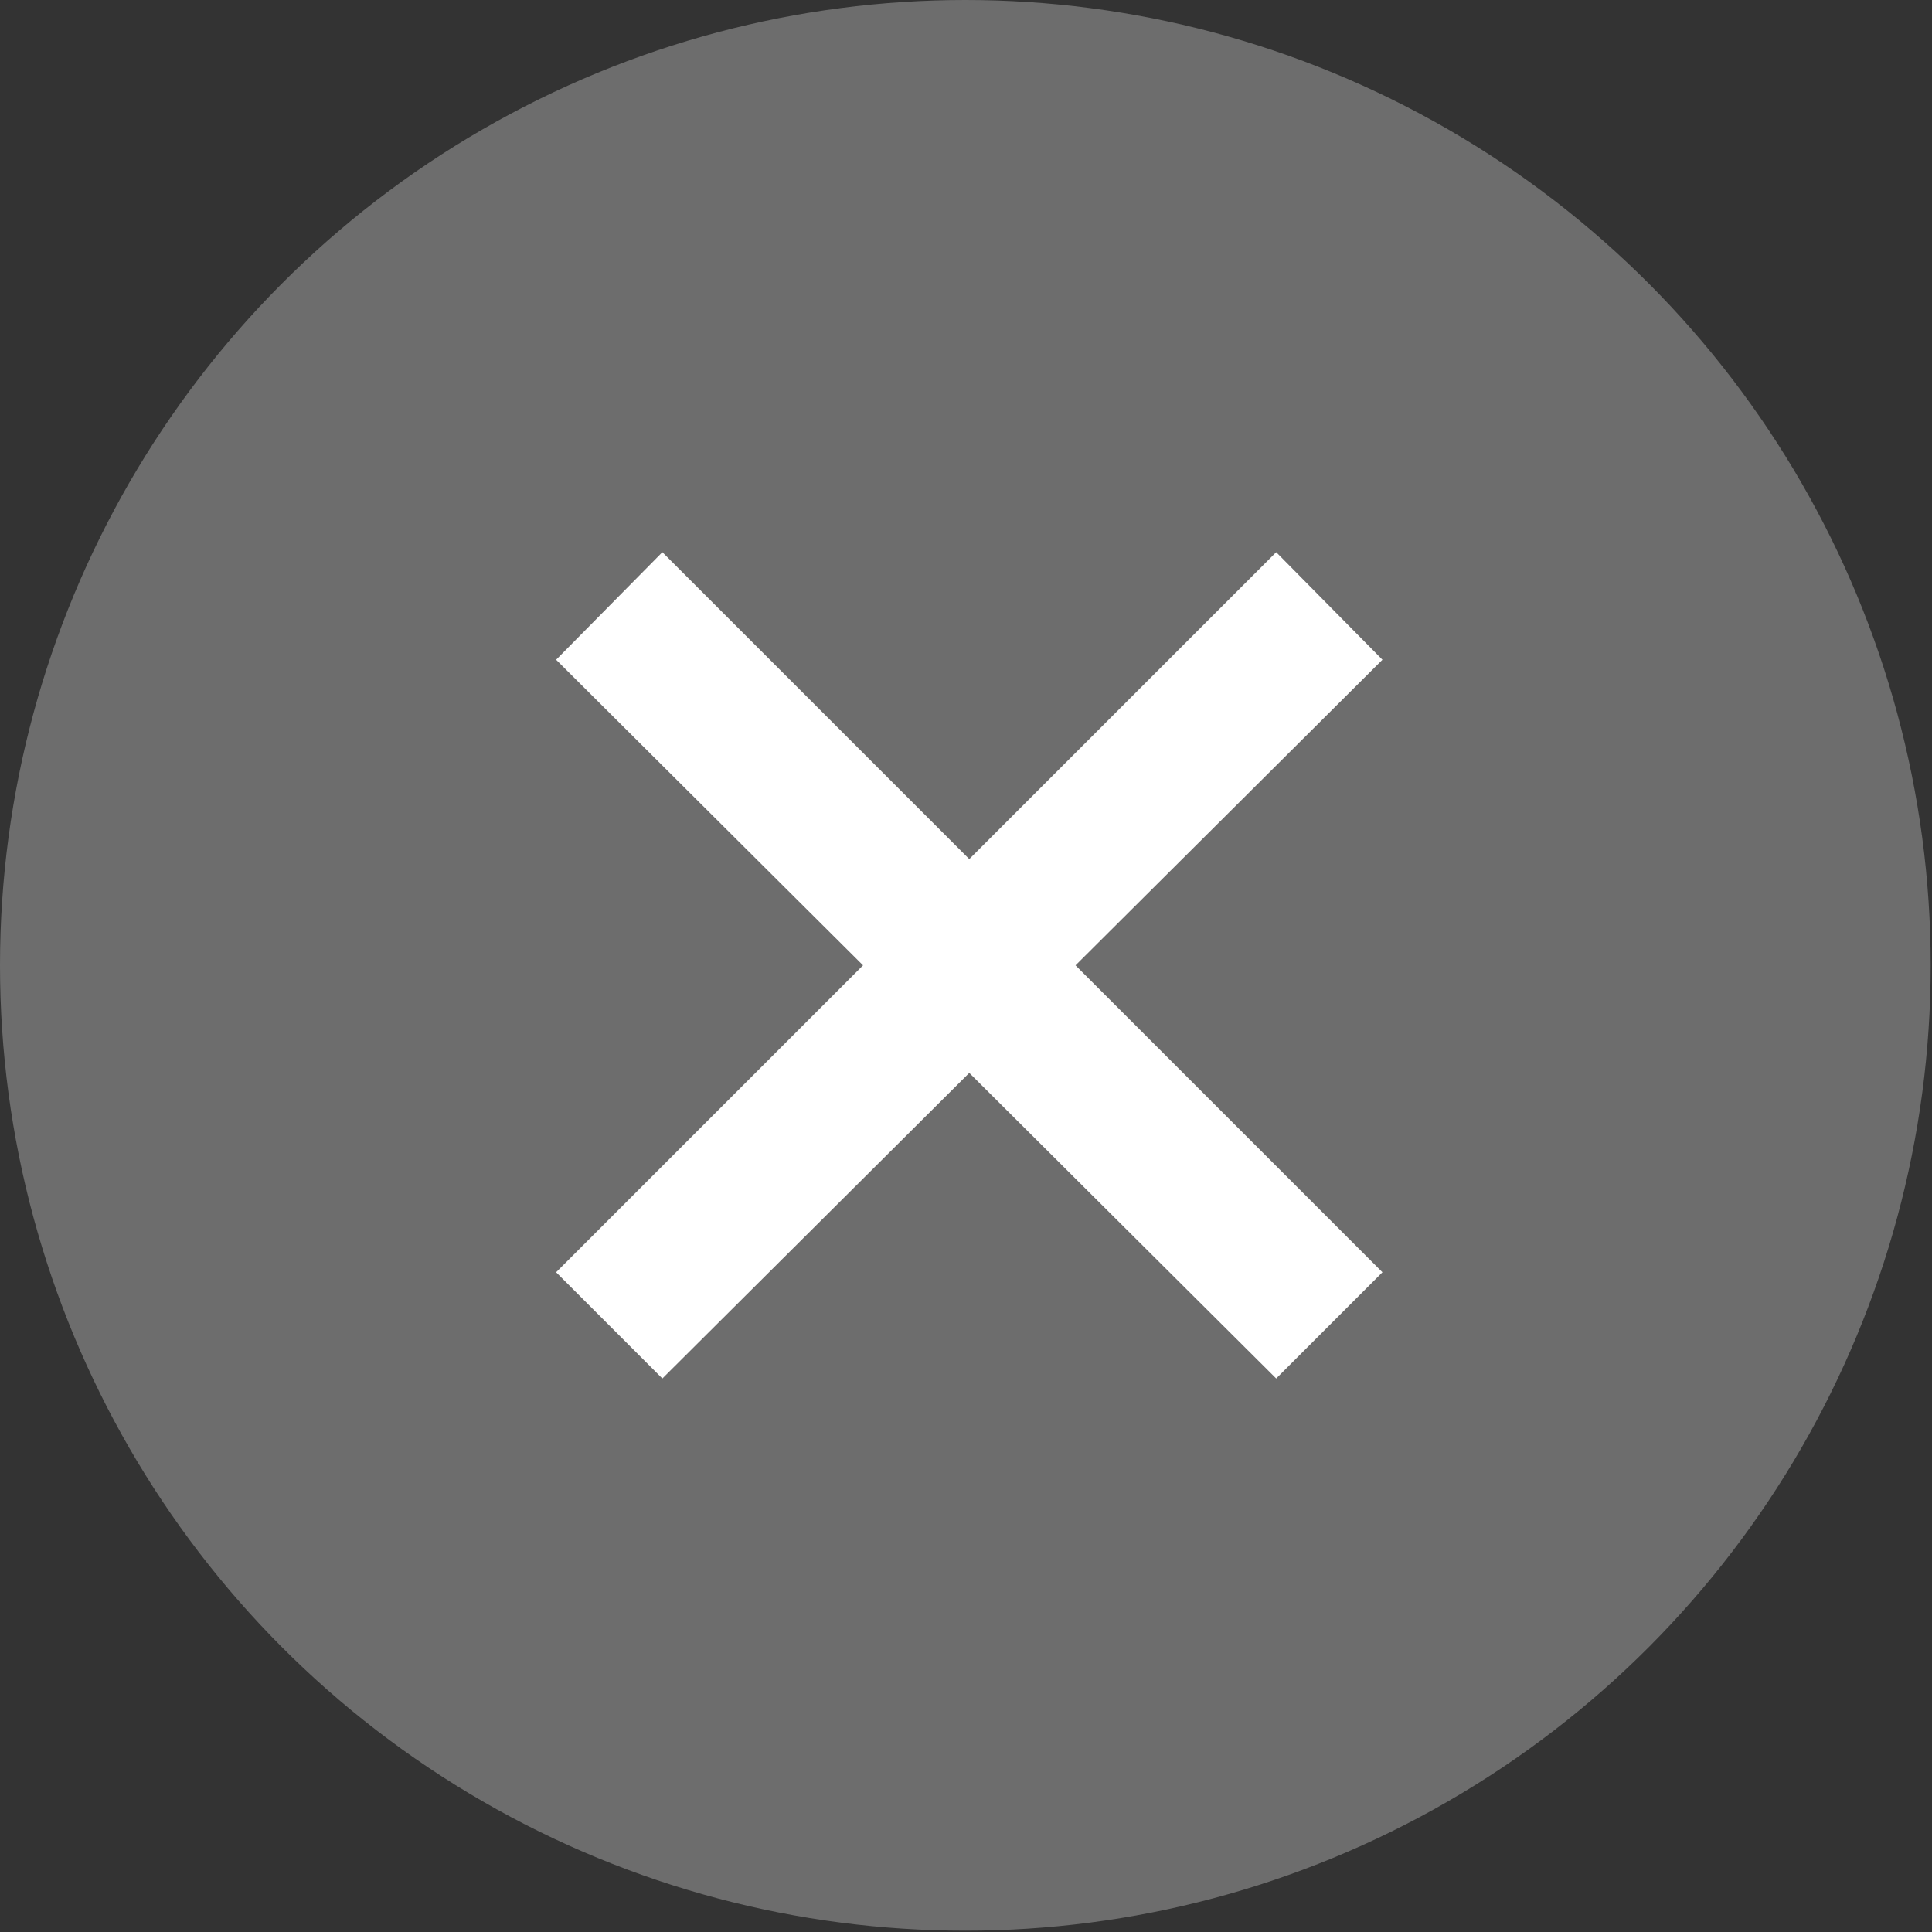 <svg xmlns="http://www.w3.org/2000/svg" viewBox="0 0 14.73 14.73"><rect x="0" y="0" width="14.73" height="14.73" fill="#333333" stroke="none"/><defs><style>.x-cls-1{isolation:isolate;}.x-cls-2{fill:#6d6d6d;mix-blend-mode:lighten;}.x-cls-3{fill:#fff;}</style></defs><title>icon-x</title><g class="x-cls-1"><g id="Layer_1" data-name="Layer 1"><circle class="x-cls-2" cx="7.36" cy="7.36" r="7.36"></circle><polygon class="x-cls-3" points="10.54 5.03 9.73 4.21 7.39 6.55 5.05 4.21 4.24 5.03 6.58 7.36 4.24 9.7 5.05 10.51 7.39 8.18 9.73 10.51 10.54 9.7 8.2 7.36 10.54 5.03"></polygon></g></g></svg>